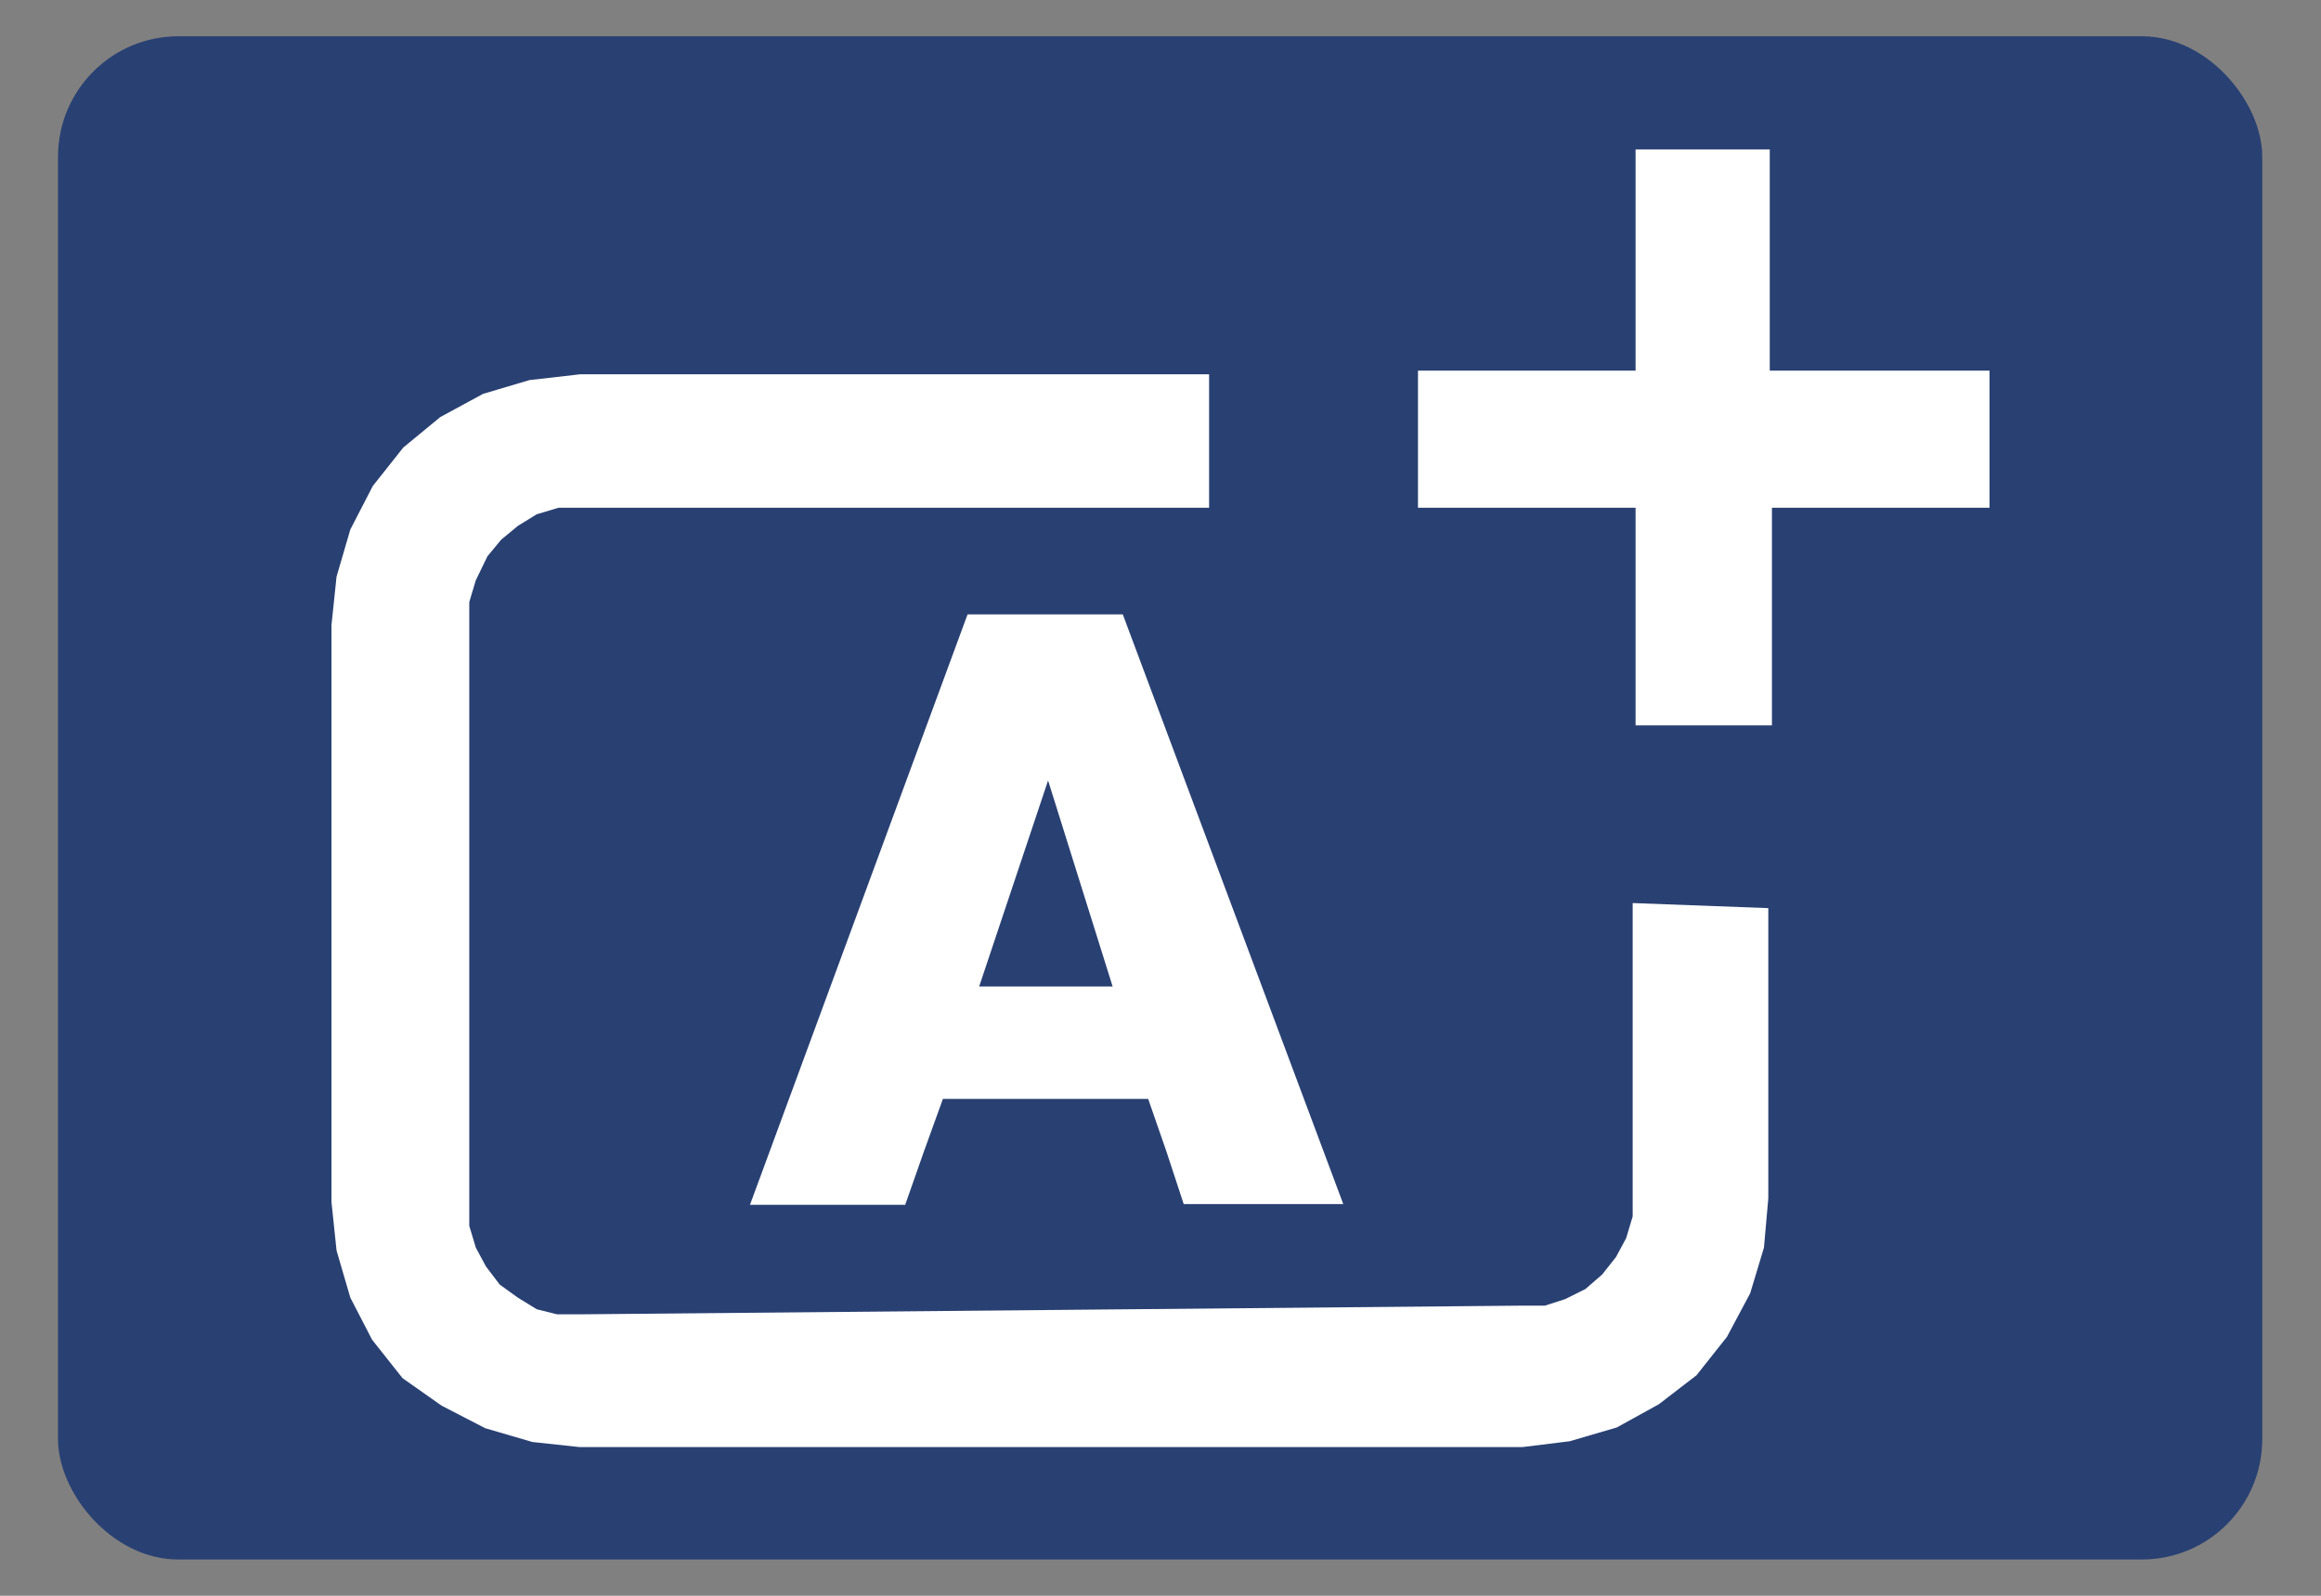 <svg id="icon" xmlns="http://www.w3.org/2000/svg" width="32" height="22" viewBox="0 0 32 22">
  <rect x="0" y="0" width="32" height="22" fill="#808080" stroke="none"/>
  <defs>
    <style>
      .cls-1 {
        fill: #294072;
      }

      .cls-2 {
        fill: #fff;
      }

      .cls-3 {
        fill: none;
      }
    </style>
  </defs>
  <title>icon_sence07-02</title>
  <g>
    <rect class="cls-1" x="0.8" y="0.5" width="30.39" height="21" rx="1.66" ry="1.66"/>
    <path class="cls-2" d="M24.38,12.52v4l-.06.68-.19.63-.32.6-.42.53-.52.4-.58.32-.65.19-.65.08-13,0-.65-.07-.65-.19-.6-.31L5.55,19l-.42-.53-.3-.58-.19-.65-.07-.67,0-7.95.07-.67.19-.65.31-.6.42-.53.51-.42.59-.32.64-.19L8,5.16h8.67V7L8,7,7.7,7l-.3.09-.26.16-.23.19-.19.23L6.56,8l-.09.3,0,.3,0,8,0,.3.09.3.14.26.19.25.25.18.26.16.28.07.3,0L21,18l.3,0,.28-.09.28-.14.23-.2.19-.24.14-.26.09-.3,0-.32,0-4Zm-5.86,4.08h-2.2l-.24-.73-.25-.72H13l-.26.72-.26.74H10.34l3-8.14h2.14Zm-3.18-3-.89-2.84-.95,2.84h1.84ZM27.43,5.11V7h-3V10H22.55V7h-3V5.11h3l0-3.05h1.85V5.11Z"/>
  </g>
  <rect class="cls-3" width="32" height="22"/>
</svg>
